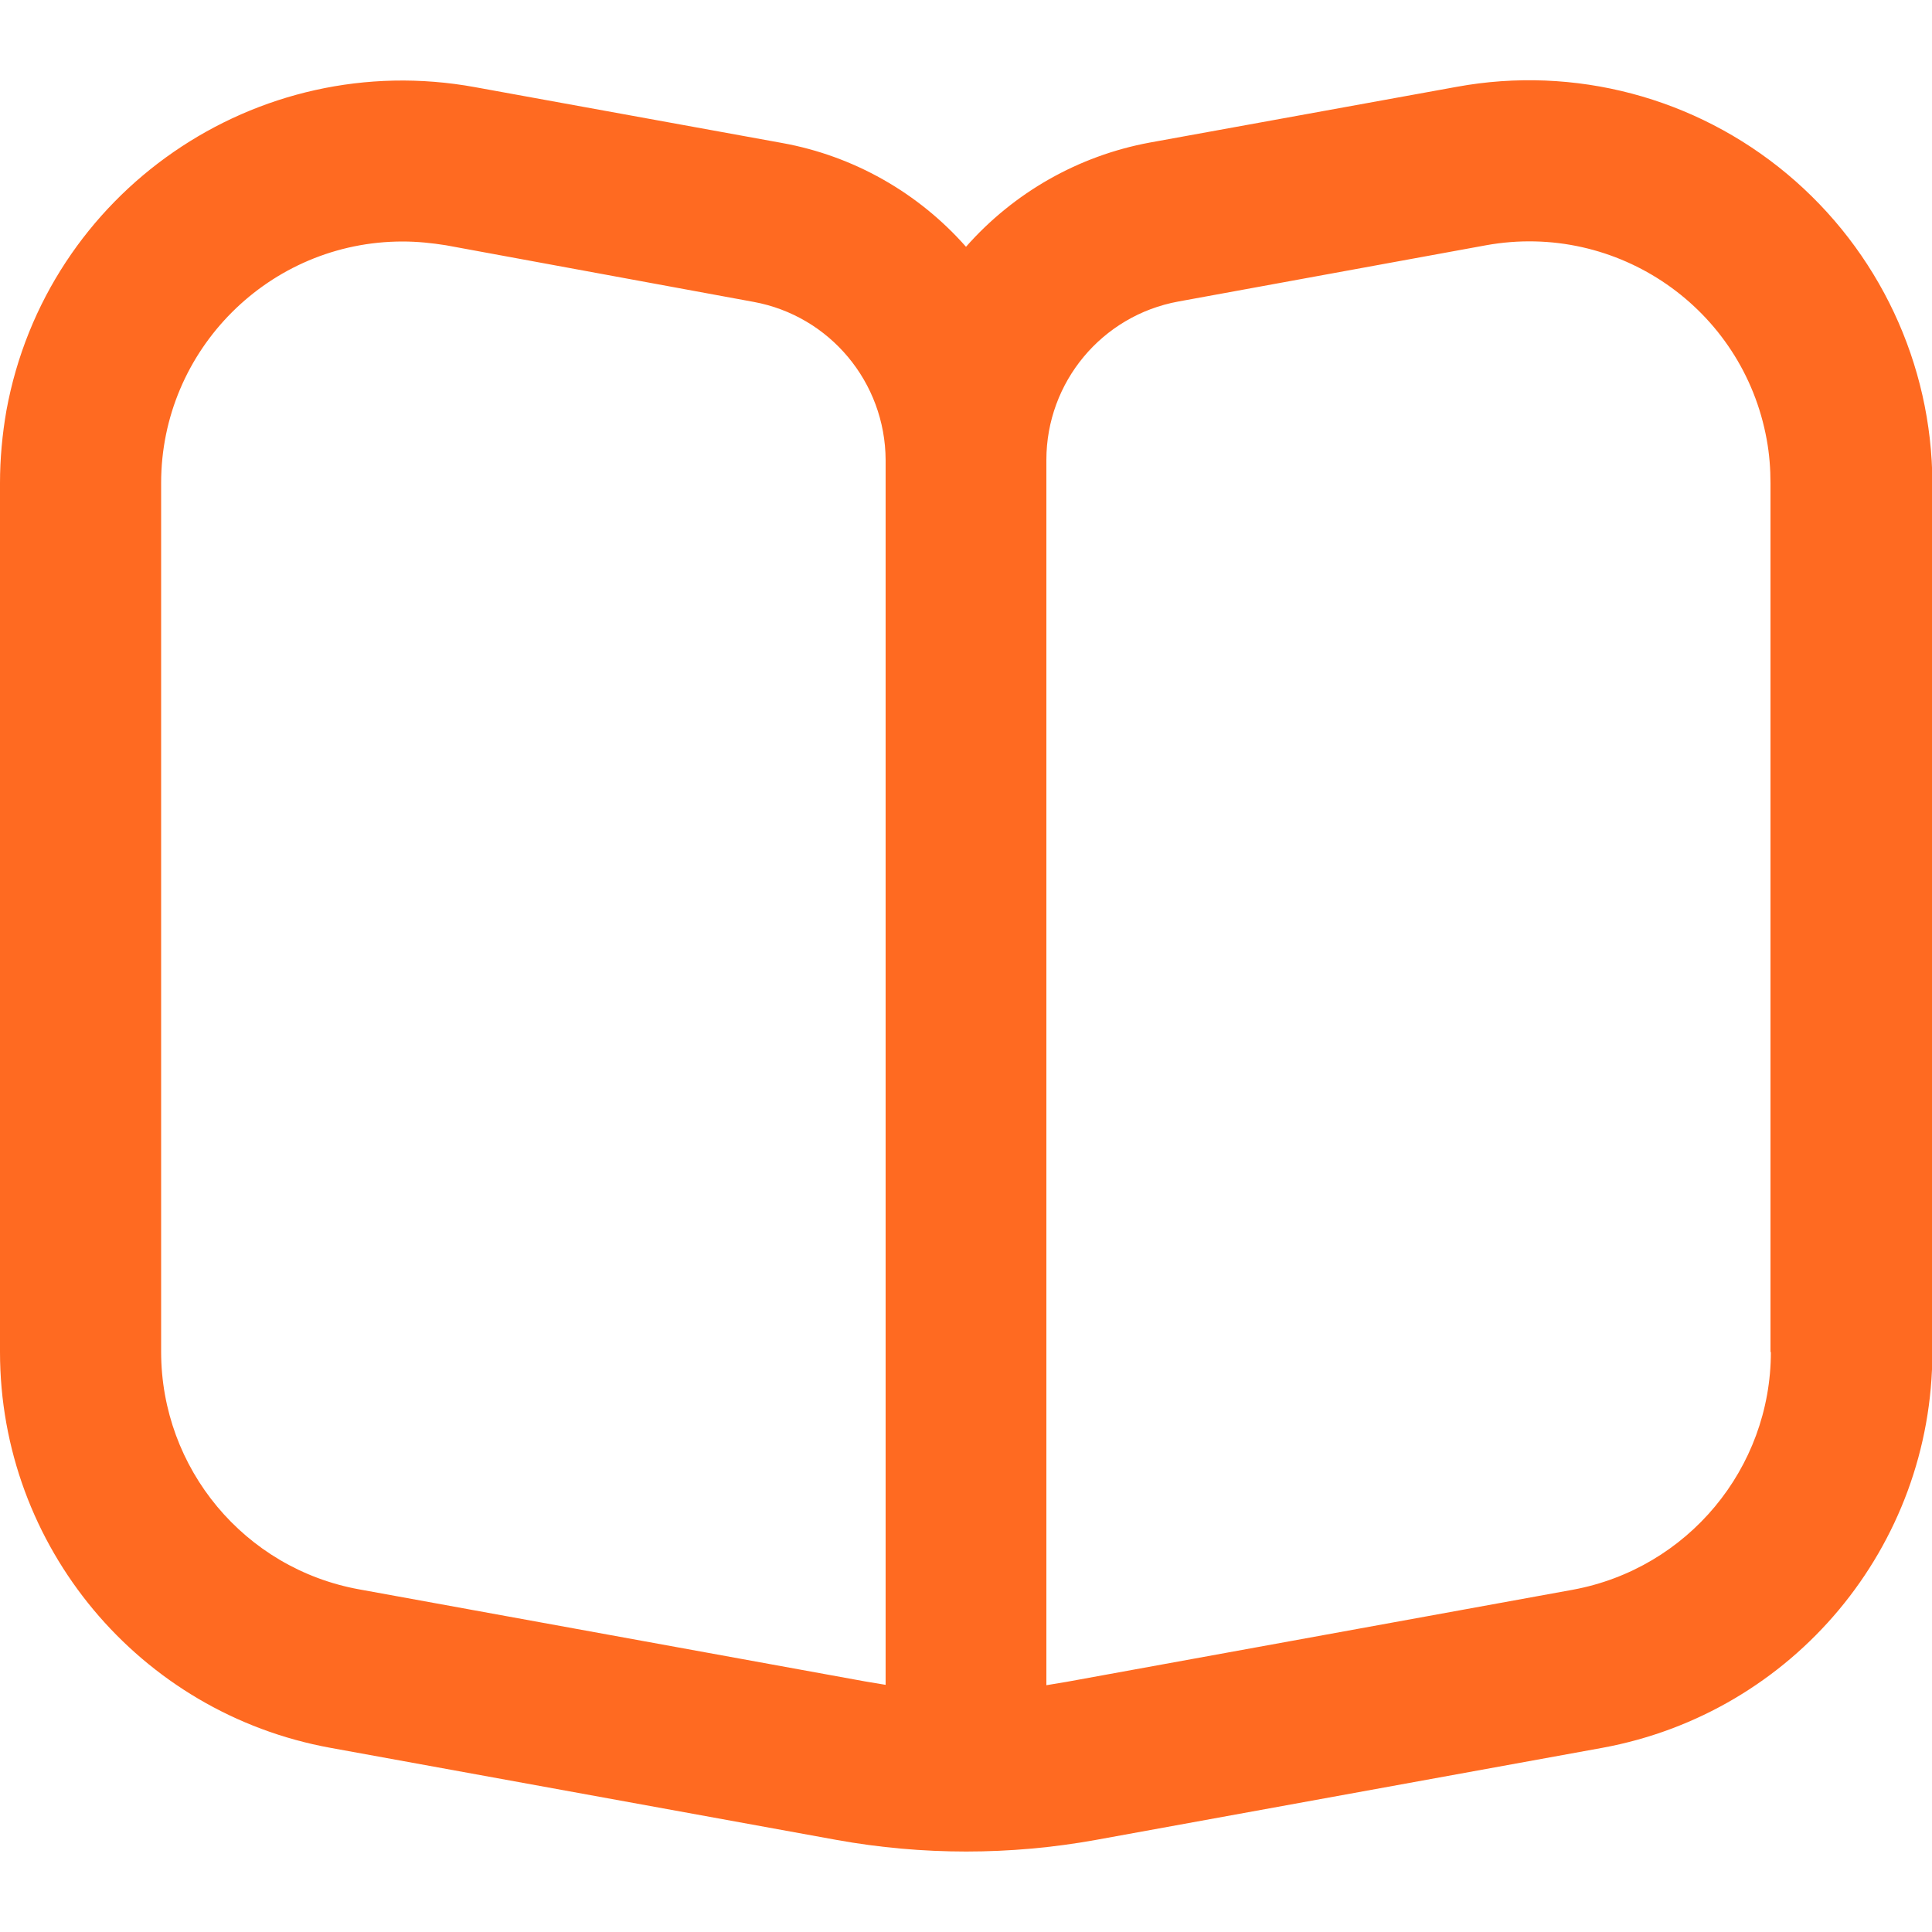 <?xml version="1.0" encoding="utf-8"?>
<!-- Generator: Adobe Illustrator 27.8.0, SVG Export Plug-In . SVG Version: 6.00 Build 0)  -->
<svg version="1.1" id="Layer_1" xmlns="http://www.w3.org/2000/svg" xmlns:xlink="http://www.w3.org/1999/xlink" x="0px" y="0px"
	 viewBox="0 0 512 512" style="enable-background:new 0 0 512 512;" xml:space="preserve">
<style type="text/css">
	.st0{fill:#FF6A21;}
</style>
<path class="st0" d="M473.6,46.1c-24.3-20.3-56.3-28.8-87.5-23.1l-81.5,14.8C285.8,41.3,268.7,51,256,65.4
	c-12.7-14.4-29.9-24.1-48.7-27.5l-81.4-14.8C67.9,12.5,12.3,50.9,1.7,108.8C0.6,115.1,0,121.6,0,128v230.3
	c0,51.5,36.9,95.7,87.6,104.9l134.1,24.4c22.7,4.1,46,4.1,68.7,0l134.2-24.4c50.7-9.3,87.5-53.4,87.5-104.9V128
	C512,96.4,497.9,66.4,473.6,46.1z M234.7,446.5c-1.8-0.3-3.6-0.6-5.4-0.9L95.2,421.2c-30.4-5.5-52.5-32-52.5-63V128
	c0-35.3,28.7-64,64-64c3.9,0,7.7,0.4,11.5,1L199.7,80c20.2,3.7,34.9,21.3,35,41.9V446.5z M469.3,358.3c0,30.9-22.1,57.4-52.5,63
	l-134.1,24.4c-1.8,0.3-3.6,0.6-5.4,0.9V121.9c0-20.6,14.7-38.3,35-42l81.5-14.9c34.8-6.3,68.1,16.7,74.4,51.5c0.7,3.8,1,7.7,1,11.6
	V358.3z"/>
</svg>
